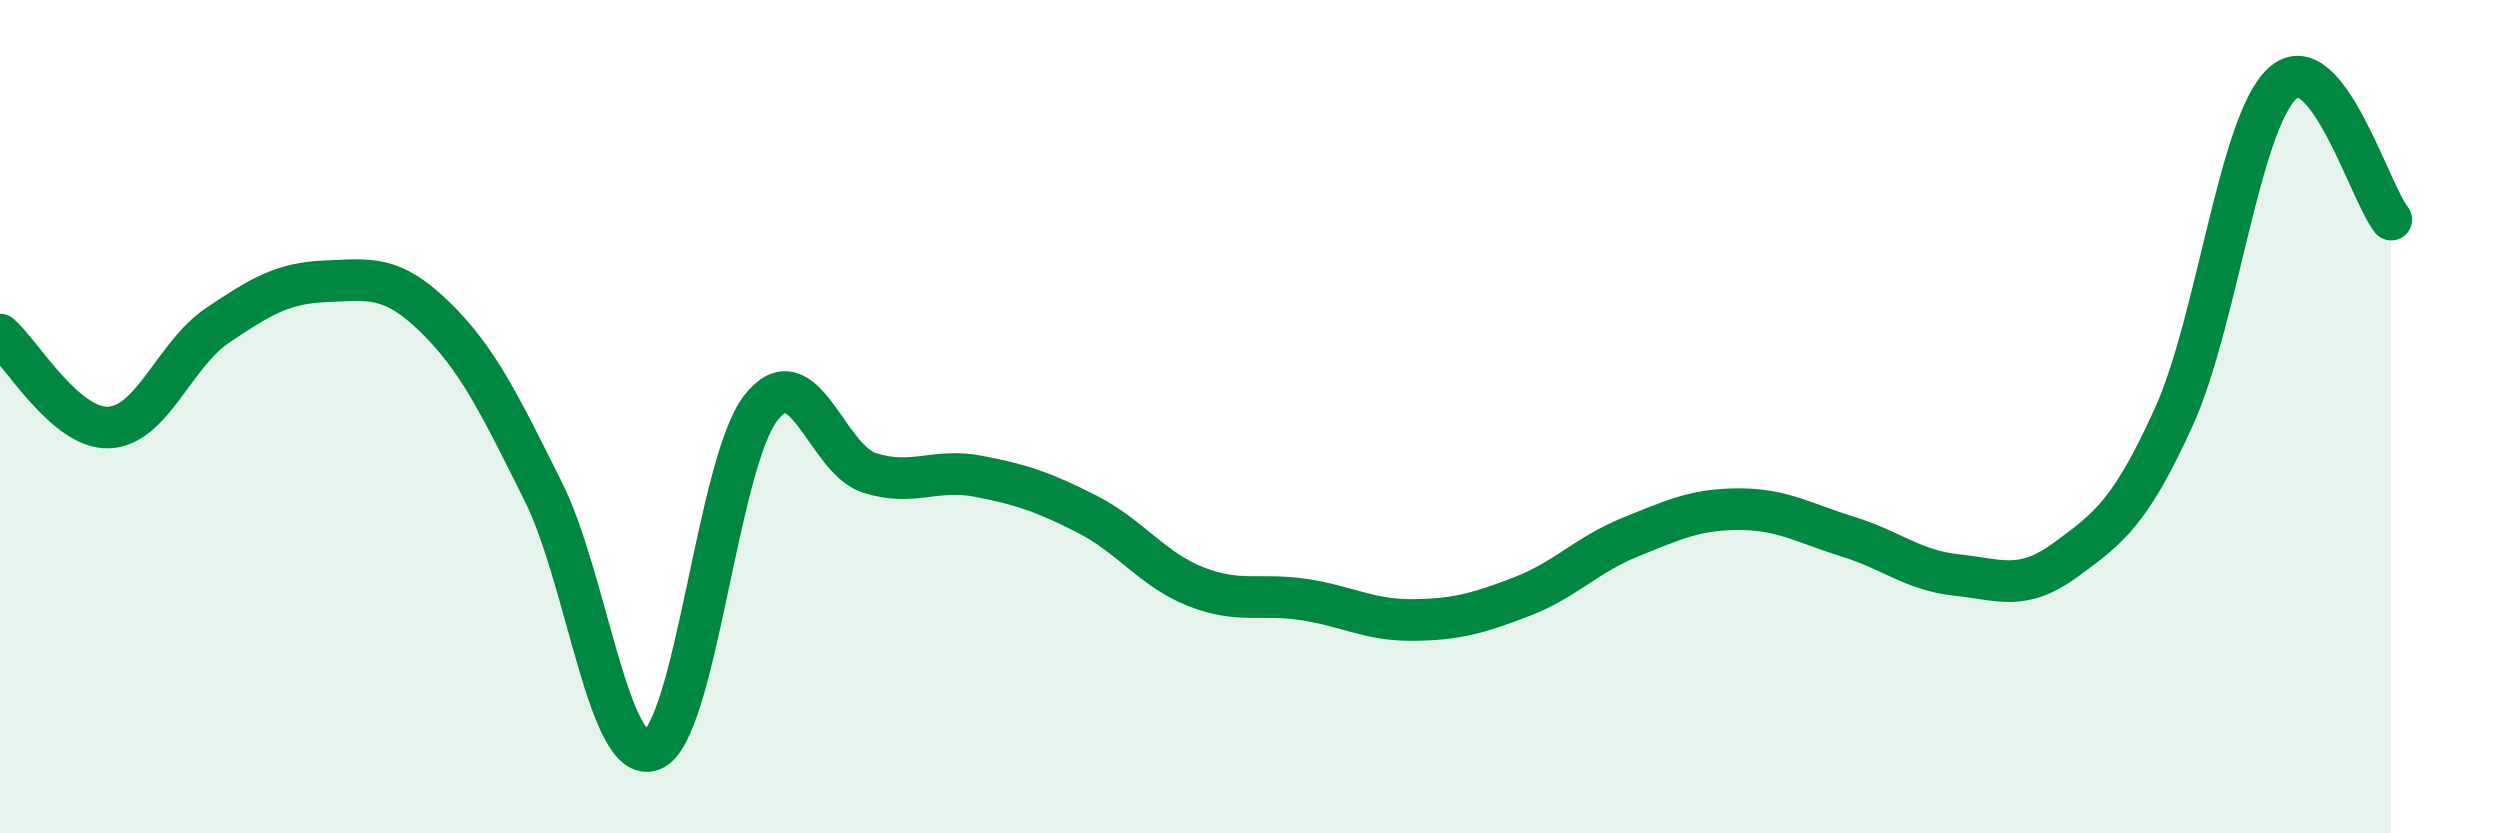
    <svg width="60" height="20" viewBox="0 0 60 20" xmlns="http://www.w3.org/2000/svg">
      <path
        d="M 0,8.03 C 0.52,8.48 1.57,10.3 2.61,10.26 C 3.65,10.22 4.18,8.51 5.22,7.81 C 6.26,7.11 6.79,6.79 7.83,6.75 C 8.87,6.71 9.39,6.59 10.43,7.6 C 11.47,8.61 12,9.72 13.04,11.8 C 14.08,13.88 14.61,18.4 15.65,18 C 16.69,17.6 17.22,11.12 18.26,9.79 C 19.3,8.46 19.83,11.02 20.87,11.35 C 21.91,11.68 22.44,11.23 23.48,11.43 C 24.52,11.63 25.05,11.81 26.09,12.34 C 27.13,12.87 27.66,13.67 28.7,14.08 C 29.74,14.49 30.26,14.23 31.3,14.39 C 32.34,14.55 32.87,14.89 33.91,14.88 C 34.95,14.87 35.48,14.72 36.52,14.32 C 37.56,13.92 38.09,13.31 39.13,12.89 C 40.17,12.47 40.7,12.22 41.74,12.22 C 42.78,12.22 43.31,12.56 44.35,12.88 C 45.39,13.2 45.92,13.69 46.96,13.8 C 48,13.91 48.53,14.2 49.57,13.44 C 50.61,12.68 51.13,12.3 52.17,10.01 C 53.21,7.72 53.74,2.95 54.78,2 C 55.82,1.05 56.87,4.62 57.39,5.27L57.39 20L0 20Z"
        fill="#008740"
        opacity="0.1"
        stroke-linecap="round"
        stroke-linejoin="round"
      />
      <path
        d="M 0,8.03 C 0.52,8.48 1.57,10.3 2.61,10.26 C 3.65,10.22 4.18,8.51 5.22,7.81 C 6.26,7.11 6.79,6.79 7.83,6.75 C 8.87,6.71 9.39,6.59 10.43,7.6 C 11.47,8.61 12,9.72 13.04,11.8 C 14.08,13.88 14.61,18.4 15.65,18 C 16.69,17.6 17.22,11.12 18.26,9.79 C 19.3,8.46 19.83,11.02 20.87,11.35 C 21.91,11.68 22.44,11.23 23.48,11.43 C 24.52,11.63 25.05,11.81 26.09,12.34 C 27.13,12.87 27.66,13.67 28.7,14.08 C 29.74,14.49 30.26,14.23 31.3,14.39 C 32.34,14.55 32.87,14.89 33.91,14.88 C 34.95,14.87 35.48,14.72 36.52,14.32 C 37.56,13.92 38.09,13.31 39.13,12.89 C 40.17,12.47 40.7,12.22 41.74,12.22 C 42.78,12.22 43.31,12.56 44.35,12.88 C 45.39,13.2 45.92,13.69 46.96,13.8 C 48,13.91 48.53,14.2 49.57,13.44 C 50.61,12.68 51.13,12.3 52.17,10.01 C 53.21,7.72 53.74,2.95 54.78,2 C 55.82,1.05 56.87,4.62 57.39,5.27"
        stroke="#008740"
        stroke-width="1"
        fill="none"
        stroke-linecap="round"
        stroke-linejoin="round"
      />
    </svg>
  